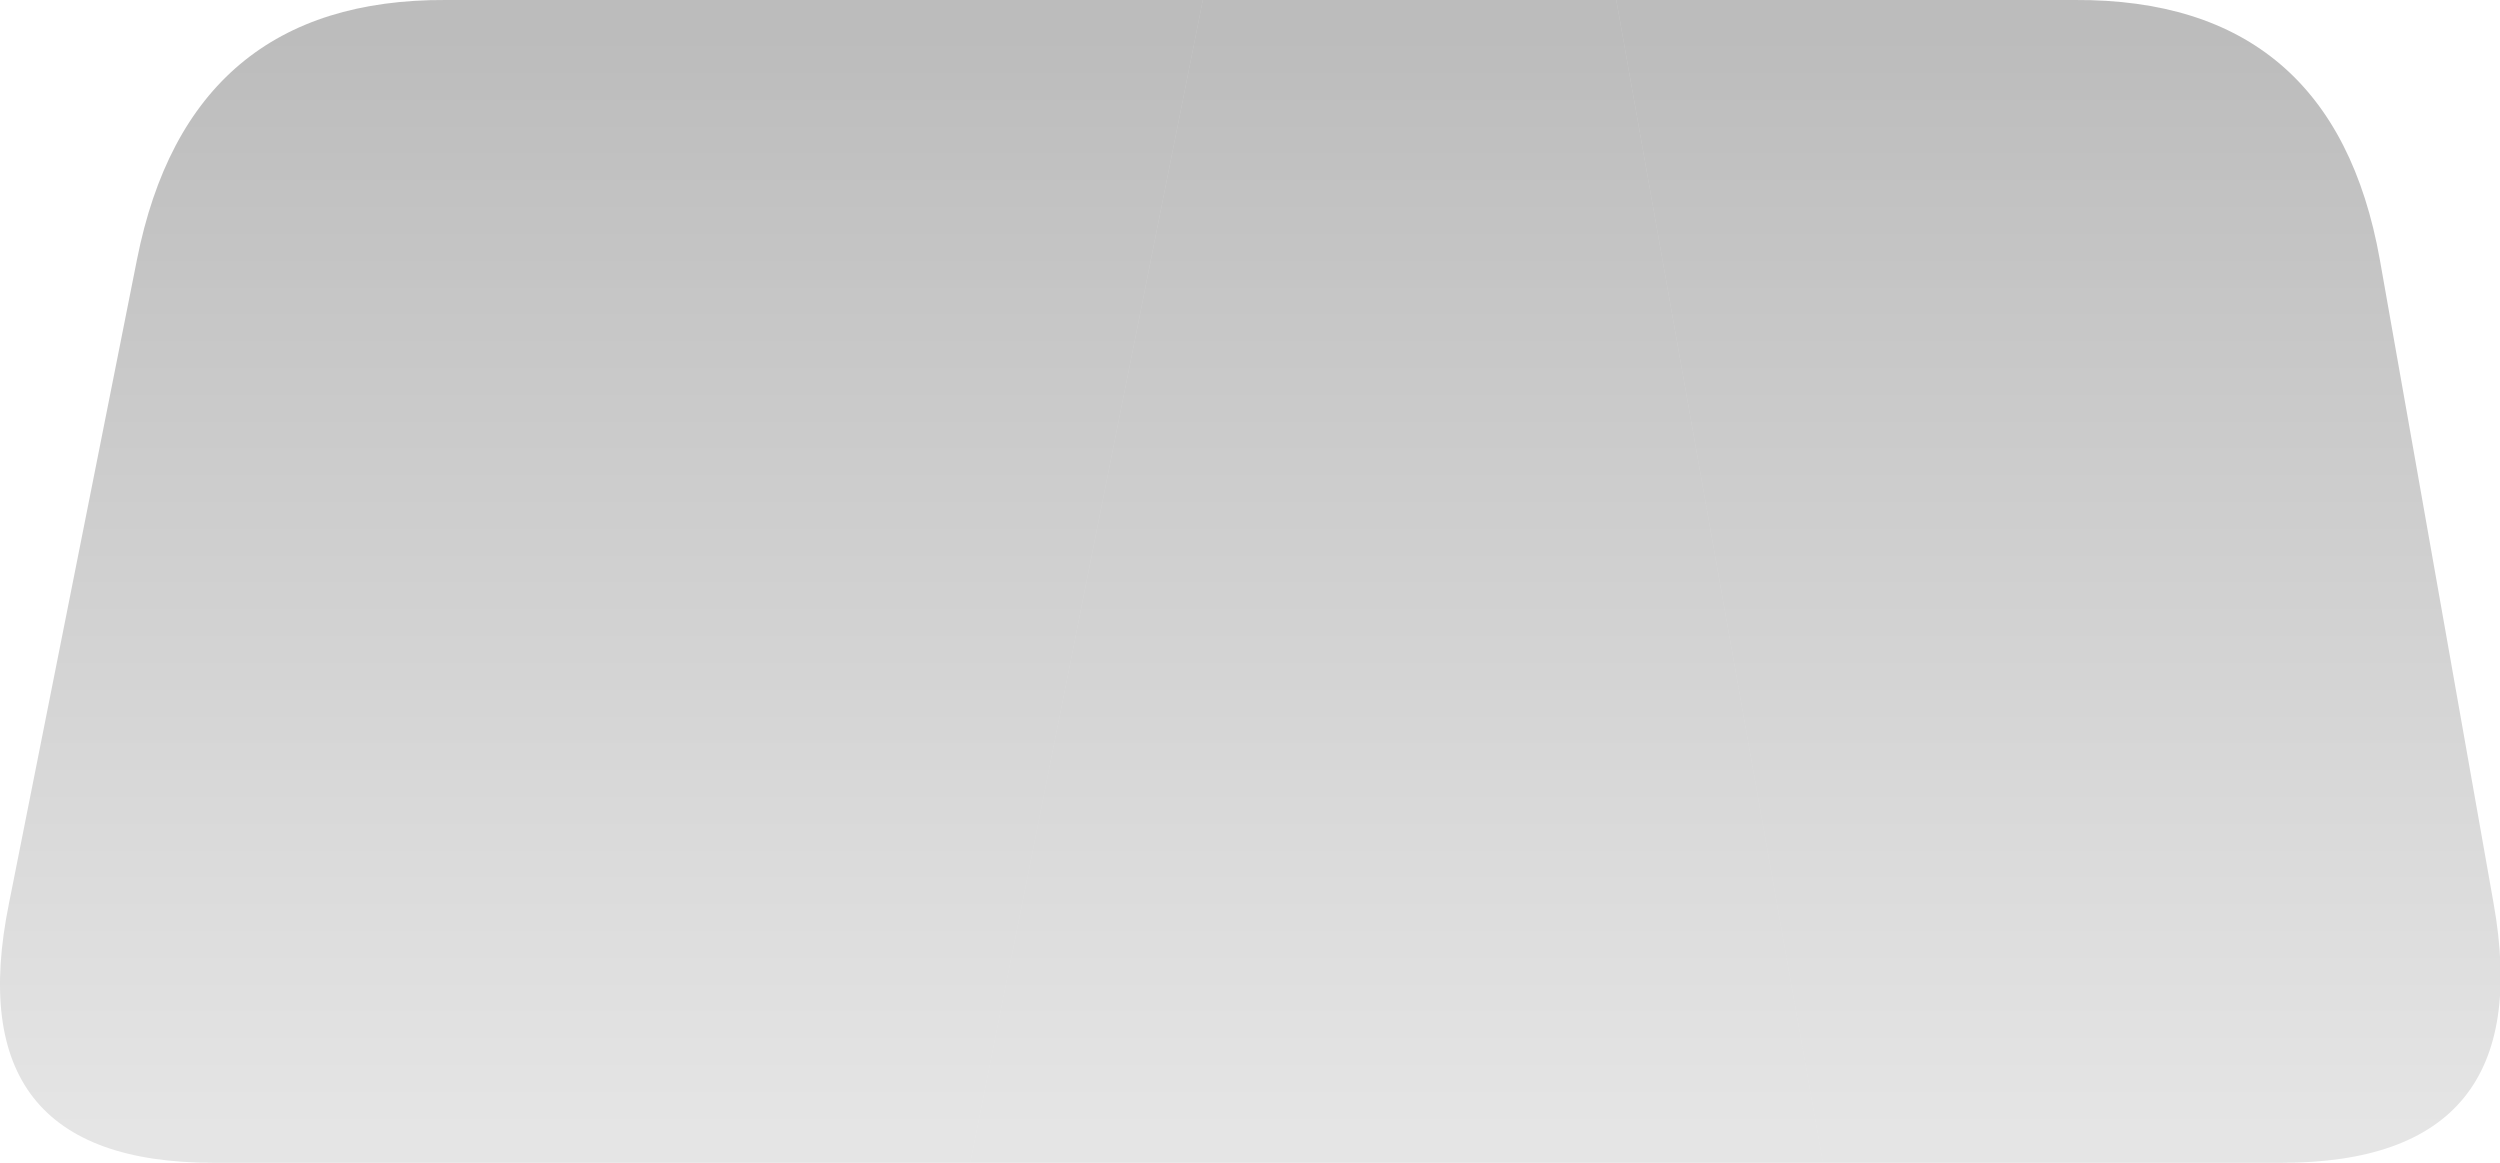 <?xml version="1.0" encoding="UTF-8" standalone="no"?>
<svg xmlns:xlink="http://www.w3.org/1999/xlink" height="45.0px" width="96.75px" xmlns="http://www.w3.org/2000/svg">
  <g transform="matrix(1.0, 0.0, 0.0, 1.0, 48.35, 45.0)">
    <path d="M-10.8 0.0 L-40.1 0.0 Q-50.05 0.0 -48.0 -10.05 L-43.05 -34.95 Q-41.05 -45.05 -31.1 -45.0 L-6.8 -45.0 -5.8 -45.0 -1.8 -45.0 -10.8 0.0" fill="url(#gradient0)" fill-rule="evenodd" stroke="none"/>
    <path d="M14.2 -45.0 L16.45 -45.0 19.95 -45.0 31.95 -45.0 Q41.95 -45.05 43.75 -34.95 L48.15 -10.05 Q49.95 0.0 39.95 0.0 L22.2 0.0 14.2 -45.0" fill="url(#gradient1)" fill-rule="evenodd" stroke="none"/>
    <path d="M14.2 -45.0 L22.2 0.0 -10.8 0.0 -1.8 -45.0 14.2 -45.0" fill="url(#gradient2)" fill-rule="evenodd" stroke="none"/>
  </g>
  <defs>
    <linearGradient gradientTransform="matrix(-0.005, 0.026, -0.028, 0.0, 4.45, -22.5)" gradientUnits="userSpaceOnUse" id="gradient0" spreadMethod="pad" x1="-819.2" x2="819.2">
      <stop offset="0.0" stop-color="#000000" stop-opacity="0.263"/>
      <stop offset="1.0" stop-color="#000000" stop-opacity="0.102"/>
    </linearGradient>
    <linearGradient gradientTransform="matrix(0.005, 0.026, -0.028, 0.0, -4.05, -22.5)" gradientUnits="userSpaceOnUse" id="gradient1" spreadMethod="pad" x1="-819.2" x2="819.2">
      <stop offset="0.0" stop-color="#000000" stop-opacity="0.263"/>
      <stop offset="1.0" stop-color="#000000" stop-opacity="0.102"/>
    </linearGradient>
    <linearGradient gradientTransform="matrix(0.0, 0.026, -0.028, 0.0, -0.05, -22.5)" gradientUnits="userSpaceOnUse" id="gradient2" spreadMethod="pad" x1="-819.2" x2="819.2">
      <stop offset="0.0" stop-color="#000000" stop-opacity="0.263"/>
      <stop offset="1.0" stop-color="#000000" stop-opacity="0.102"/>
    </linearGradient>
  </defs>
</svg>
